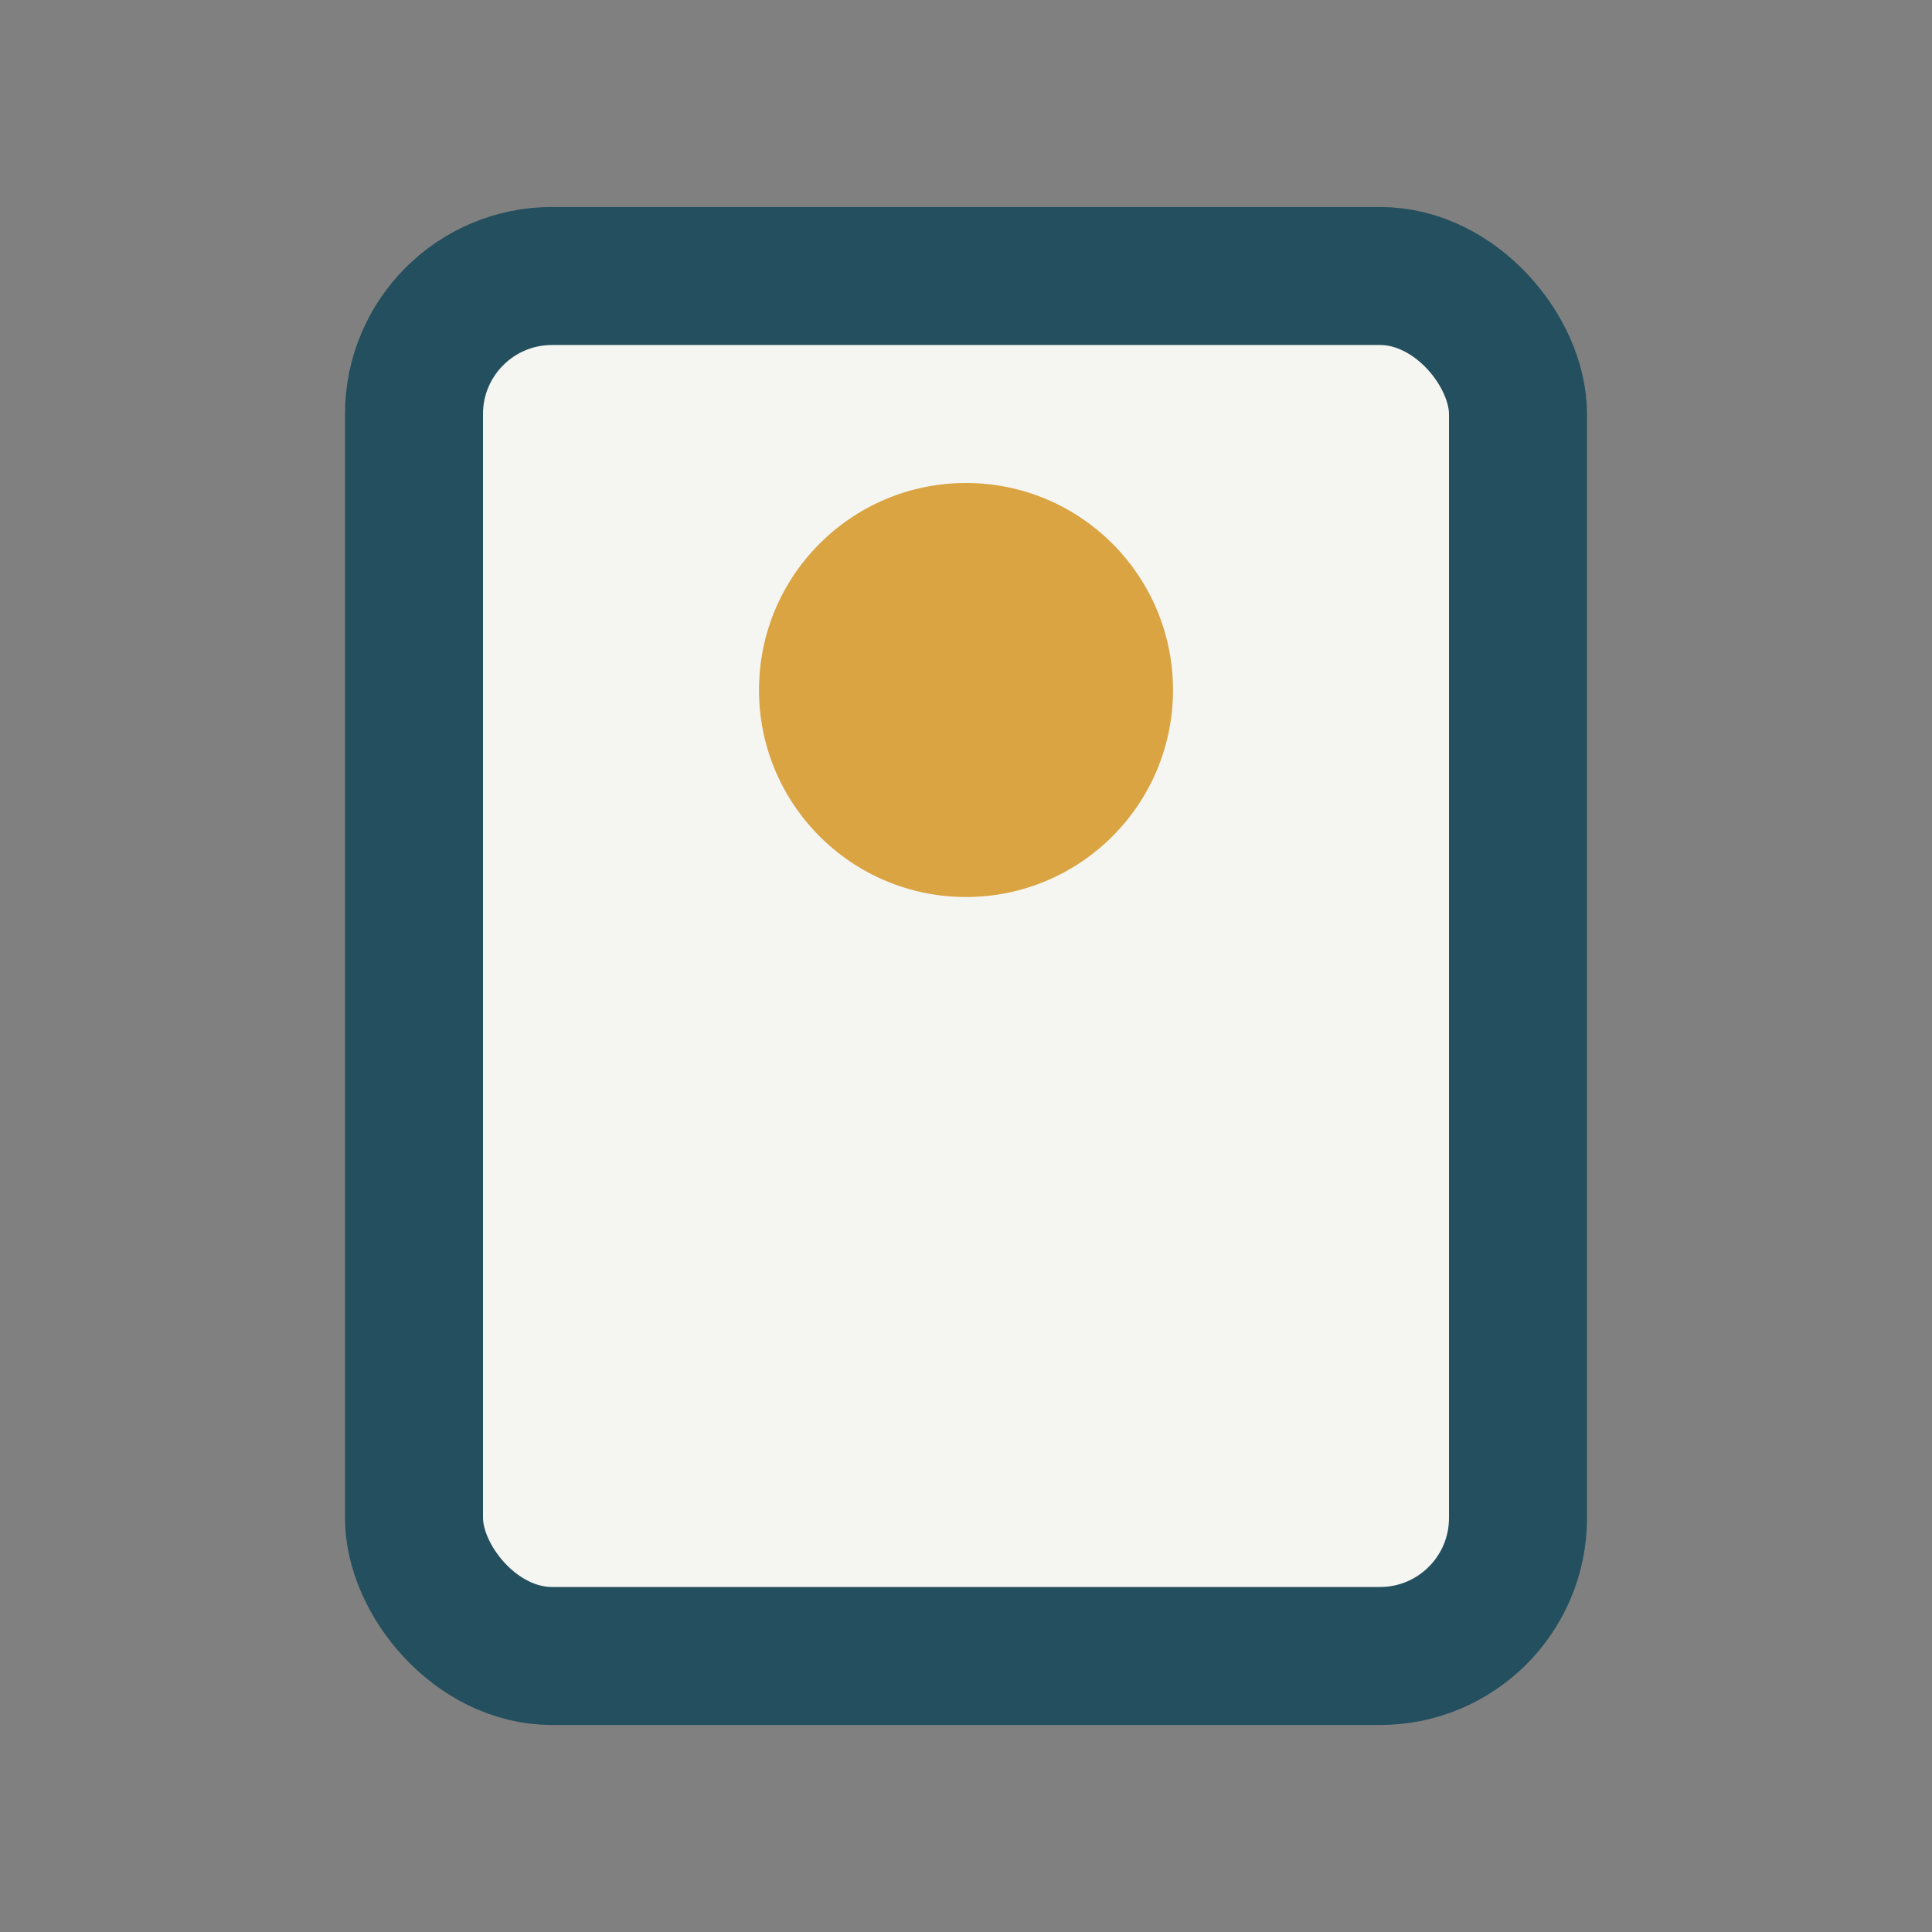 <?xml version="1.0" encoding="UTF-8"?>
<svg xmlns="http://www.w3.org/2000/svg" width="28" height="28" viewBox="0 0 28 28"><rect x="0" y="0" width="28" height="28" fill="#808080" stroke="none"/><rect x="6" y="4" width="16" height="20" rx="2" fill="#F5F5F2" stroke="#234F5E" stroke-width="2"/><circle cx="14" cy="10" r="3" fill="#D9A441"/></svg>